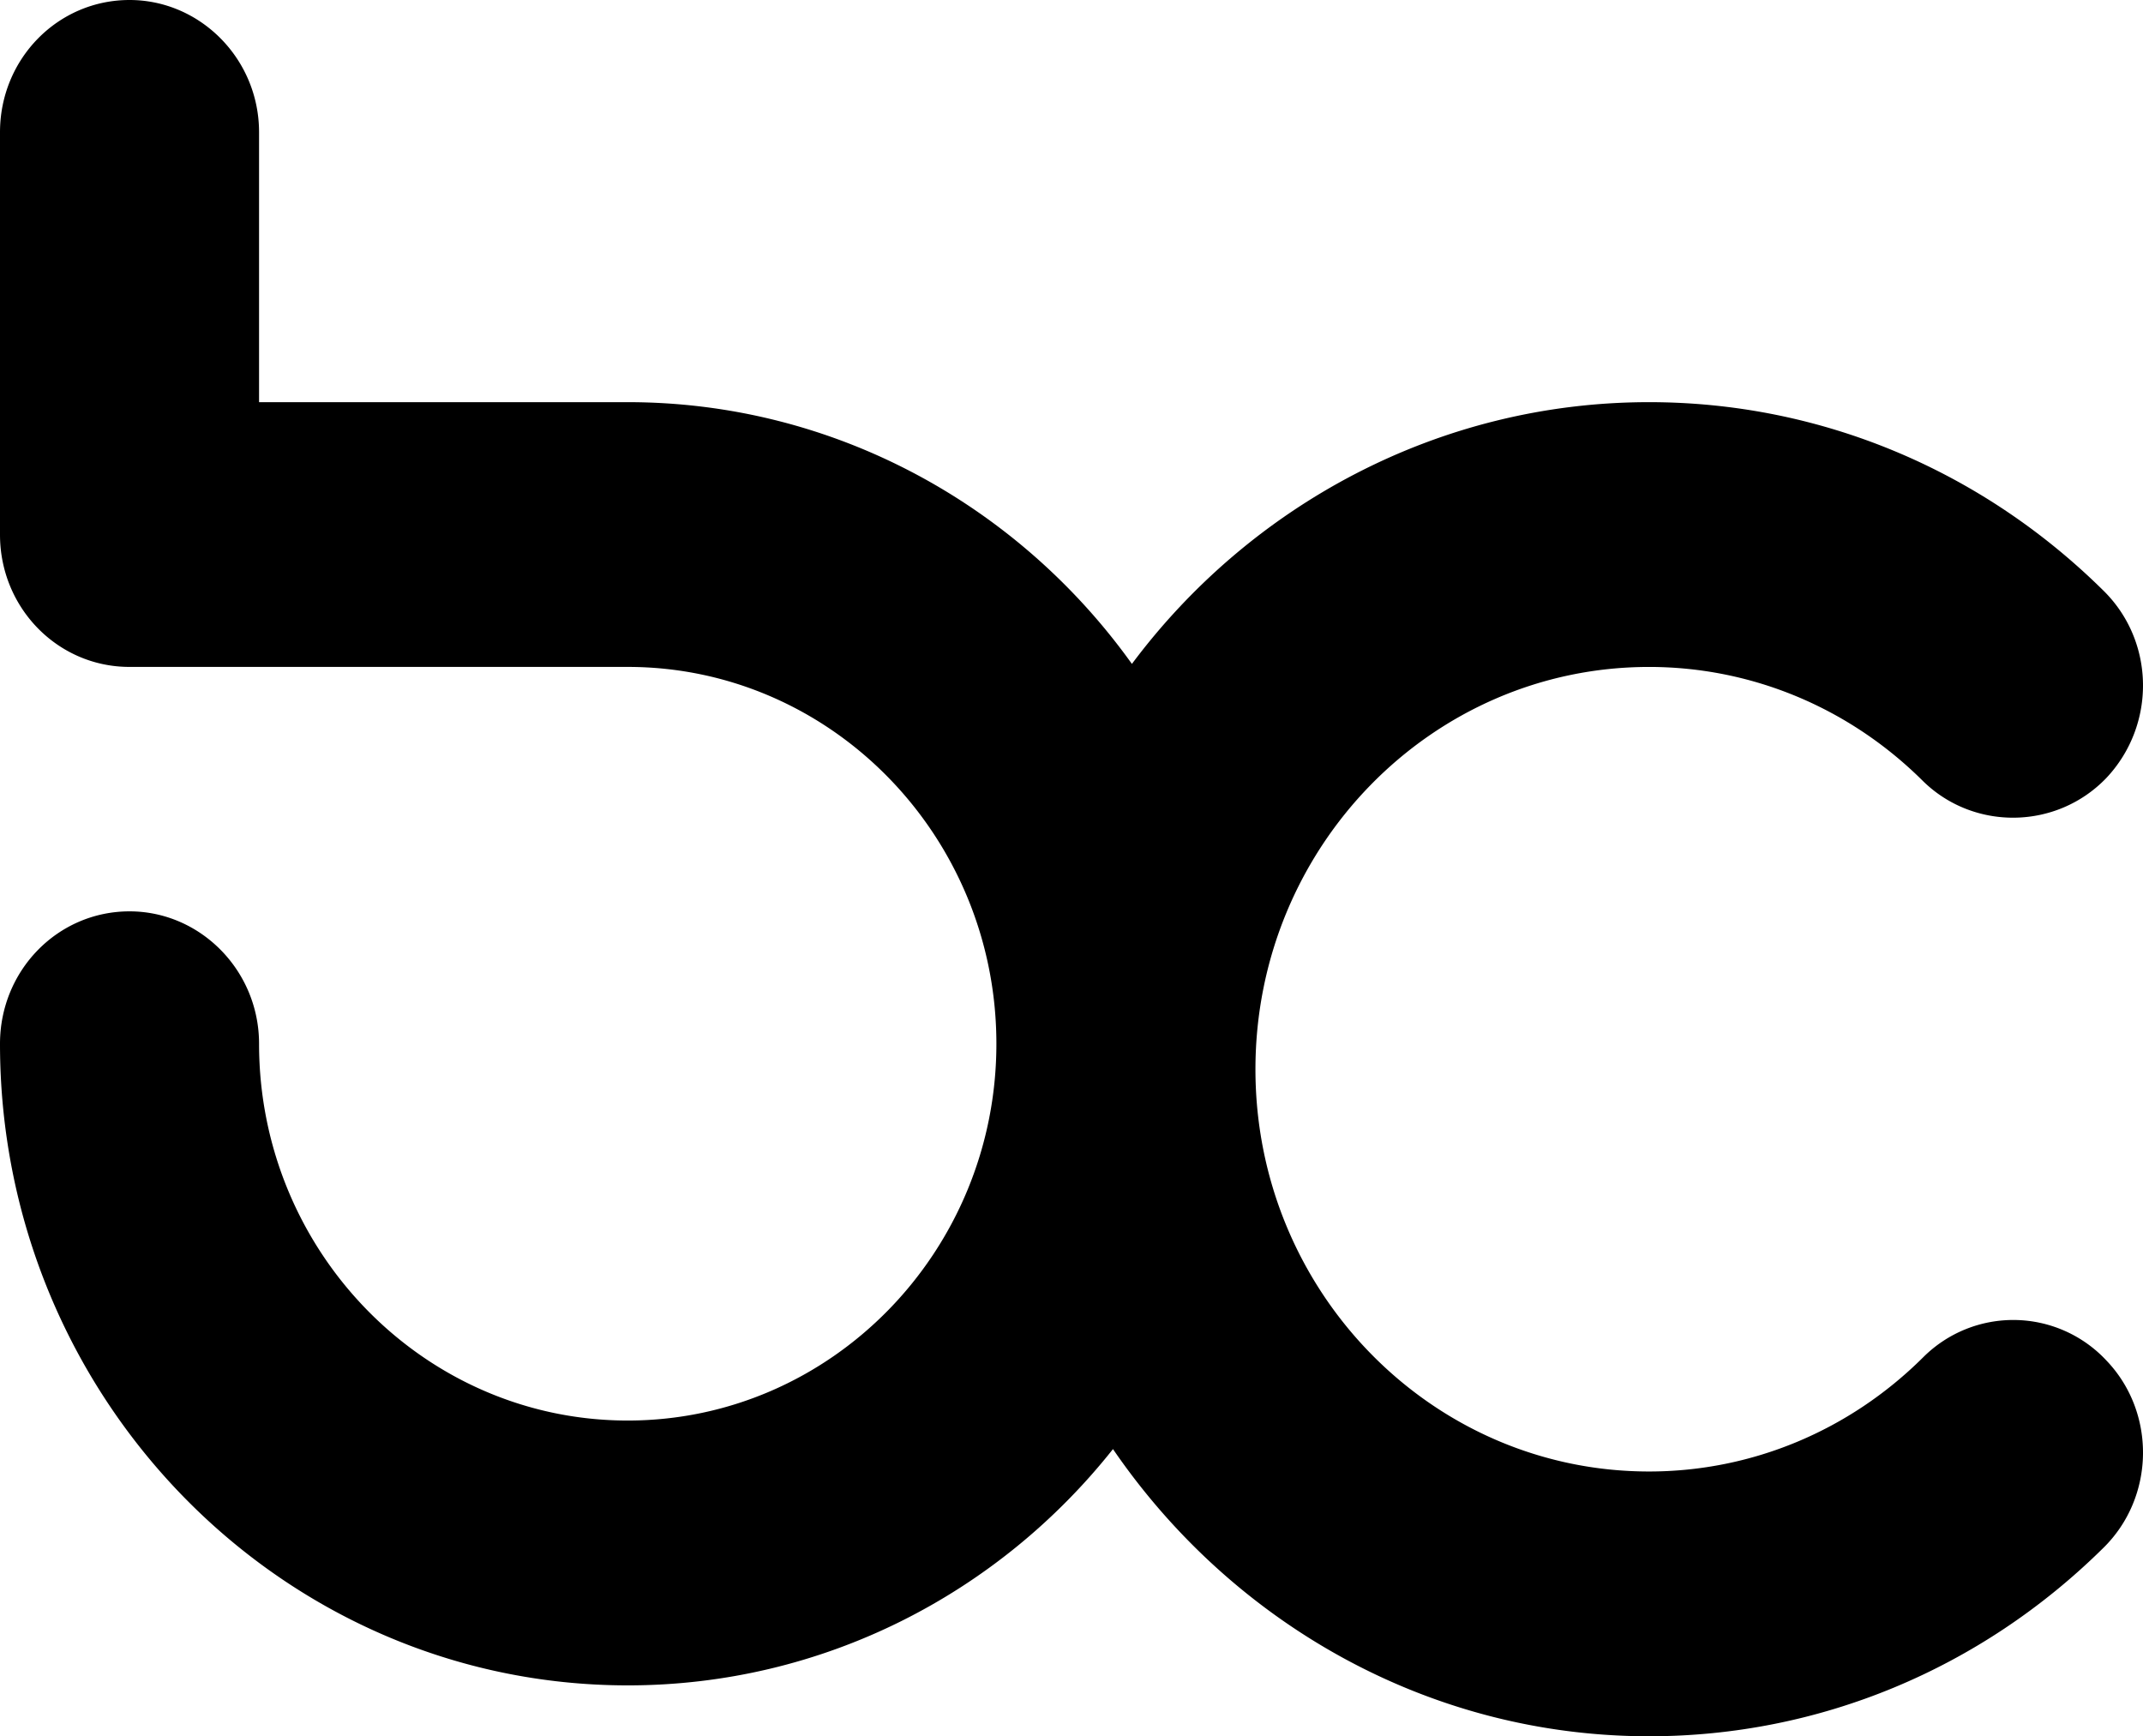 <svg xmlns="http://www.w3.org/2000/svg" width="79" height="64" viewBox="0 0 79 64"><g><g><path d="M77.65 50.148c1.836 1.915 1.8 5.03-.11 6.907C73.02 61.522 67.07 64 60.79 64c-8.154 0-15.39-4.204-19.761-10.586-4.224 5.33-10.69 8.71-17.888 8.71C10.358 62.123 0 51.5 0 38.476c0-2.706 2.13-4.883 4.775-4.883 2.608 0 4.775 2.177 4.775 4.883 0 7.658 6.097 13.886 13.59 13.886 7.494 0 13.591-6.228 13.591-13.886 0-7.658-6.097-13.893-13.59-13.893H4.775C2.13 24.584 0 22.407 0 19.708V4.876C0 2.173 2.13 0 4.775 0 7.383 0 9.55 2.173 9.55 4.876v9.948h13.59c7.604 0 14.4 3.795 18.587 9.648 4.37-5.853 11.313-9.648 19.063-9.648 6.281 0 12.231 2.478 16.75 6.945 1.91 1.877 1.946 4.955.11 6.907-1.837 1.914-4.886 1.952-6.759.116-2.718-2.706-6.318-4.208-10.101-4.208-8.007 0-14.509 6.645-14.509 14.832 0 8.18 6.502 14.824 14.509 14.824 3.783 0 7.383-1.502 10.101-4.204a4.695 4.695 0 0 1 6.759.112"/></g></g></svg>